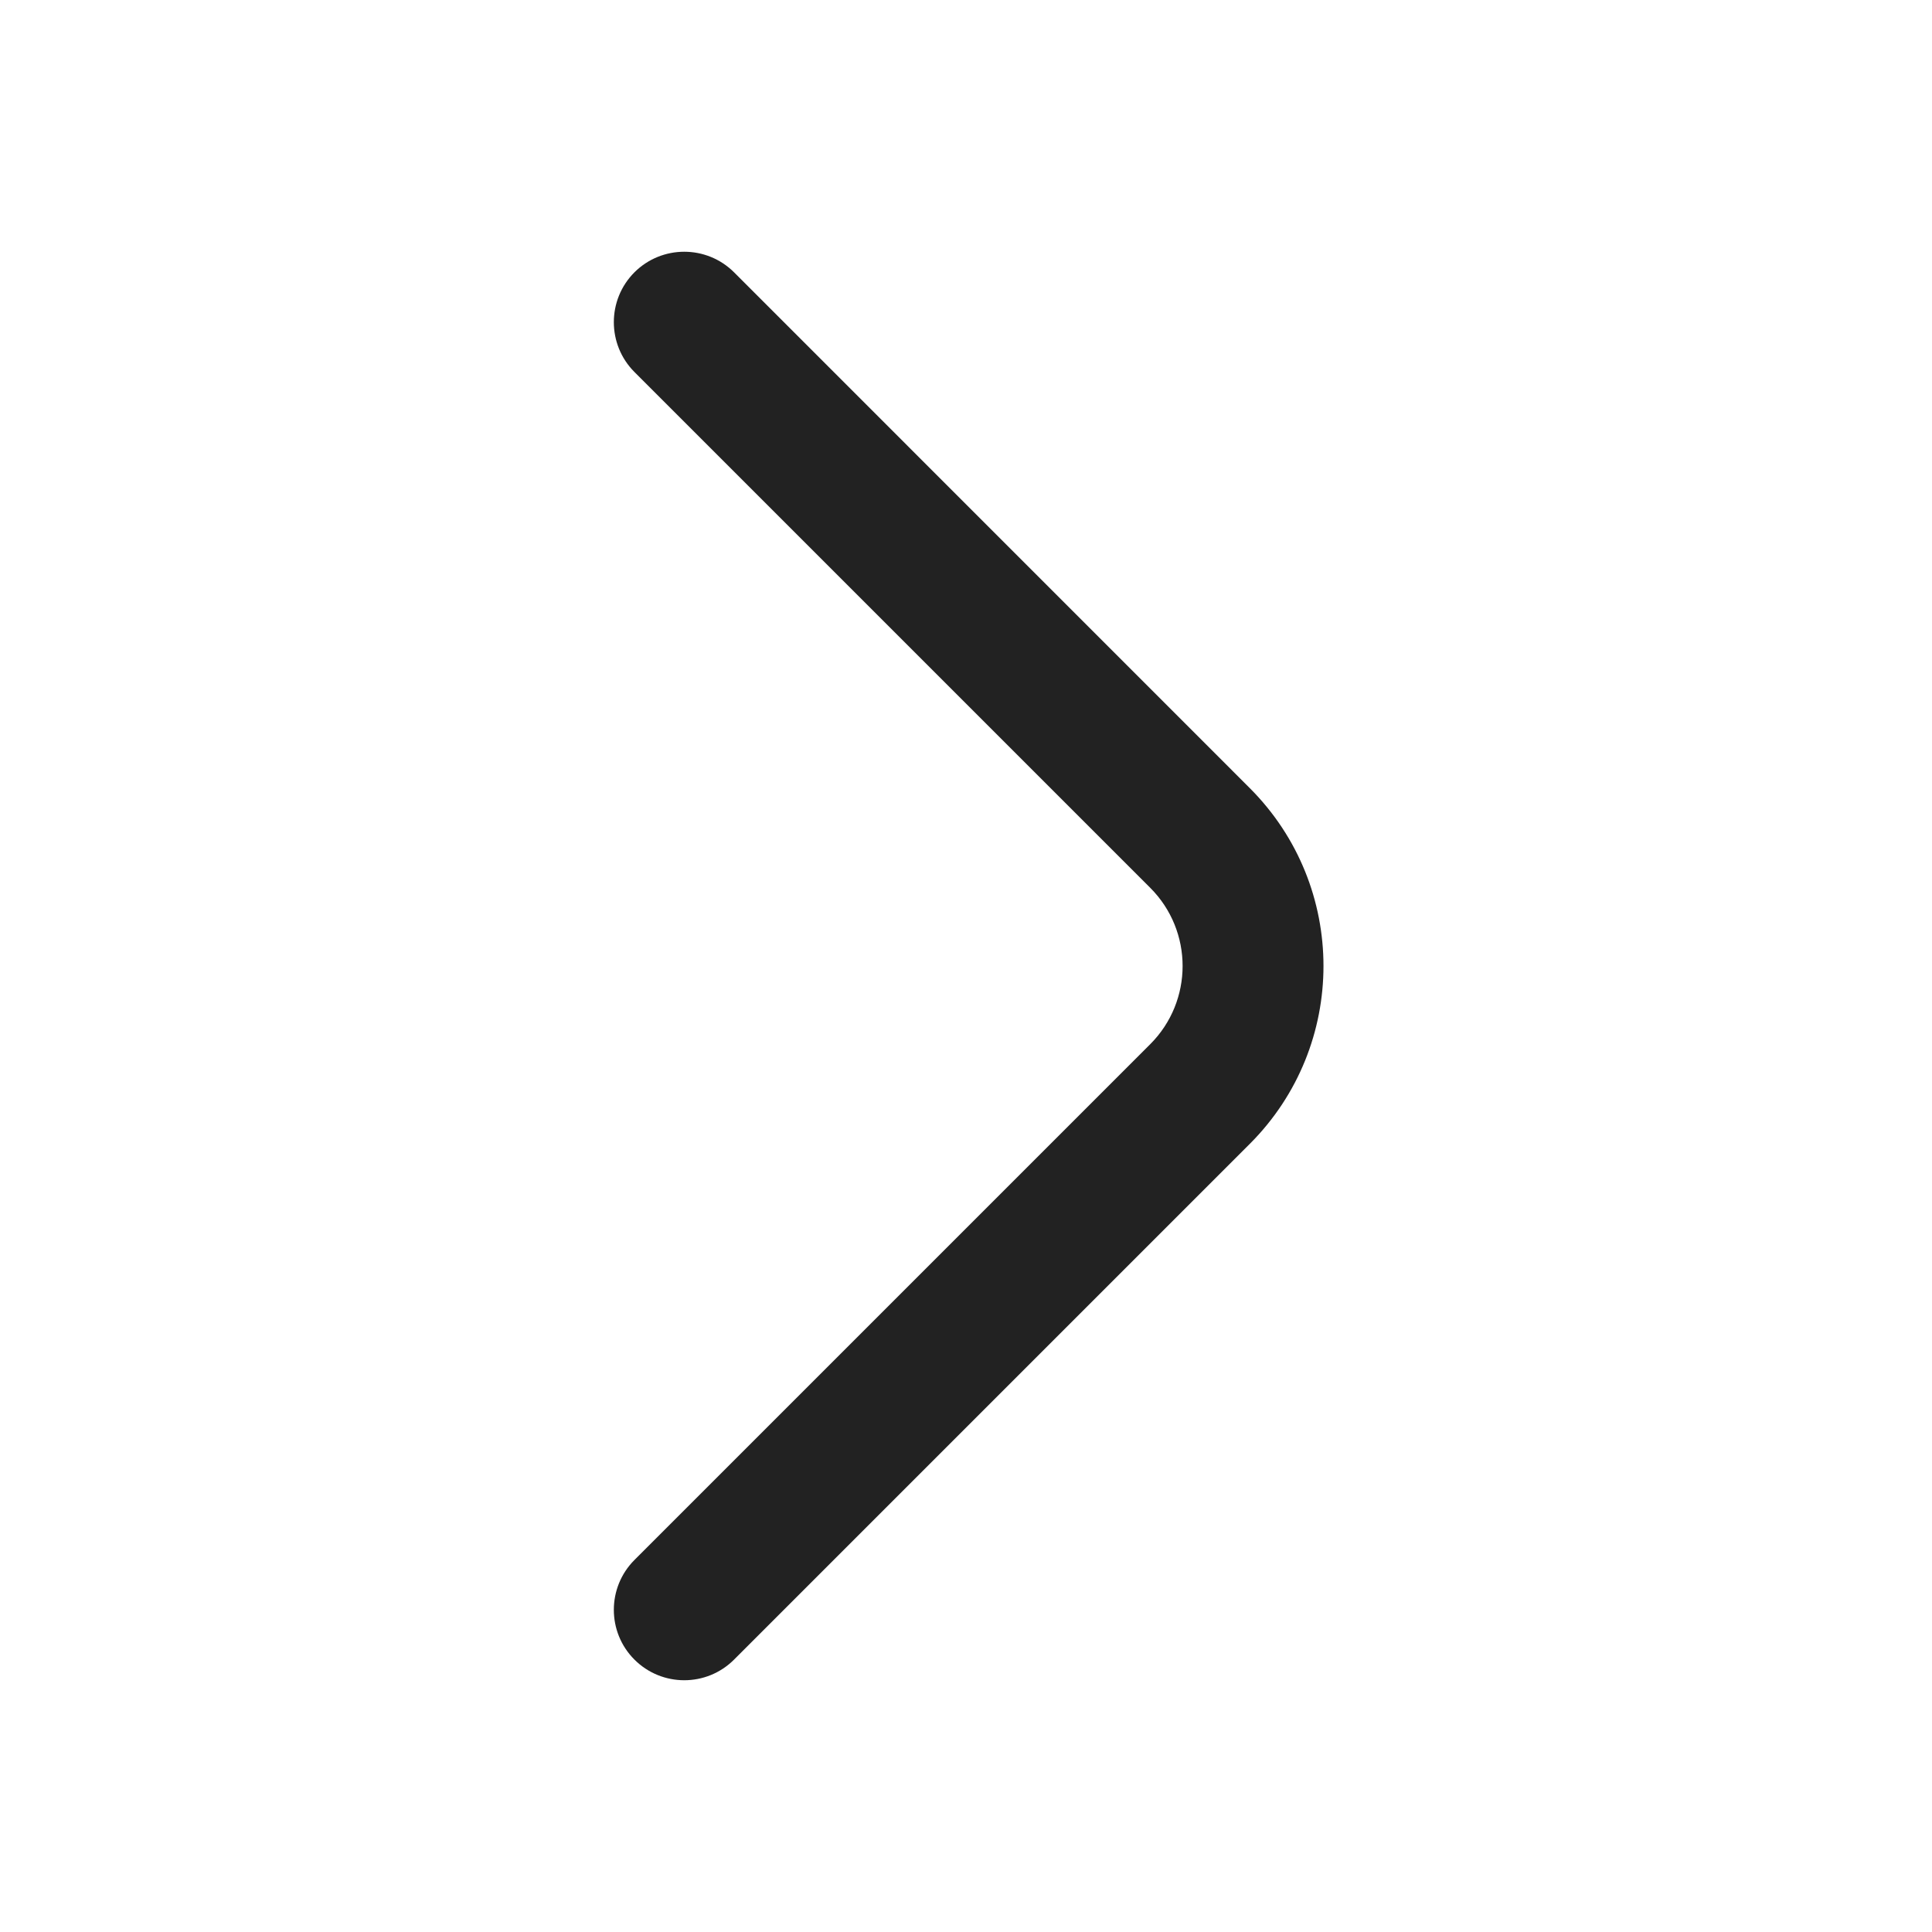 <svg width="24" height="24" viewBox="0 0 24 24" fill="none" xmlns="http://www.w3.org/2000/svg">
<path d="M7.881 3.383C8.223 3.042 8.777 3.042 9.119 3.383L15.525 9.79C16.746 11.011 16.746 12.989 15.525 14.21L9.119 20.616C8.777 20.958 8.223 20.958 7.881 20.616C7.54 20.275 7.54 19.721 7.881 19.379L14.288 12.972C14.825 12.435 14.825 11.565 14.288 11.028L7.881 4.621C7.54 4.279 7.54 3.725 7.881 3.383Z" fill="#222222"/>
</svg>
